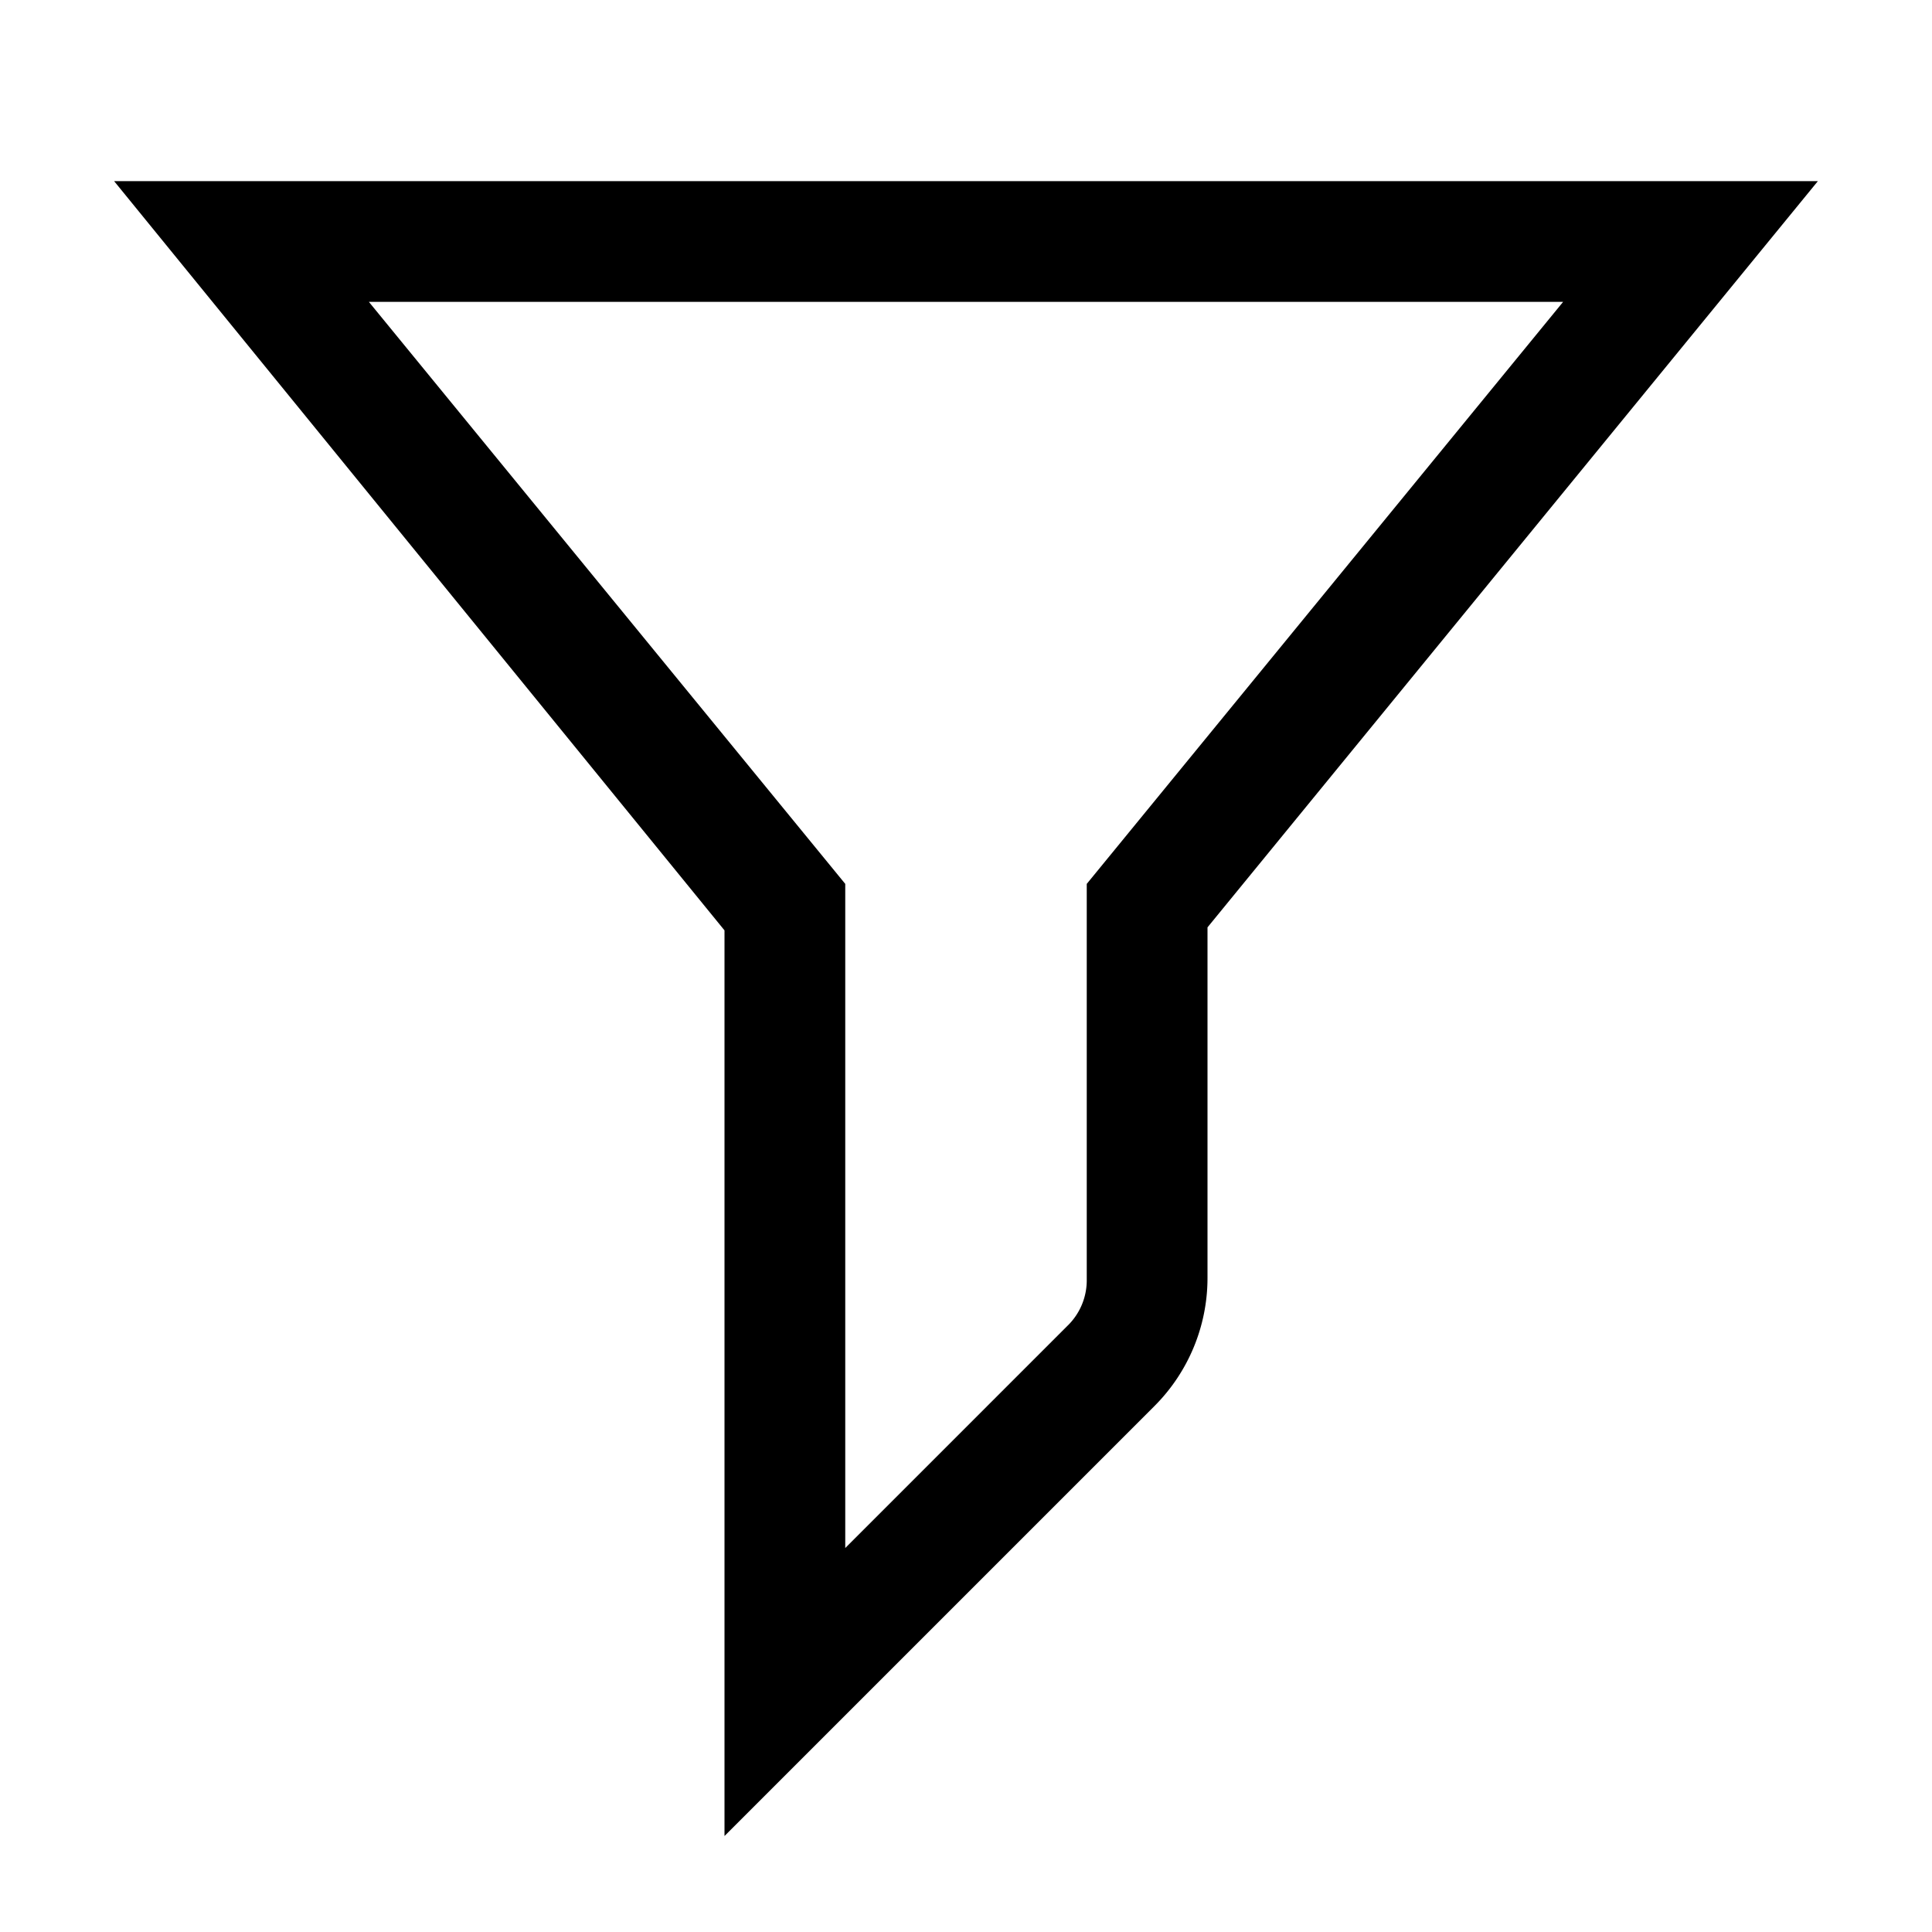 <?xml version="1.0" ?>
<!-- Uploaded to: SVG Repo, www.svgrepo.com, Generator: SVG Repo Mixer Tools -->
<svg fill="#000000" width="800px" height="800px" viewBox="0 0 32 32" id="Outlined" xmlns="http://www.w3.org/2000/svg">
<title/>
<g id="Fill">
<path d="M12,30.41v-15L1.89,3H30.11L20,15.36v5.81a3,3,0,0,1-.88,2.12ZM6.11,5,14,14.64v11l3.71-3.71a1.05,1.05,0,0,0,.29-.71V14.64L25.89,5Z"/>
</g>
</svg>